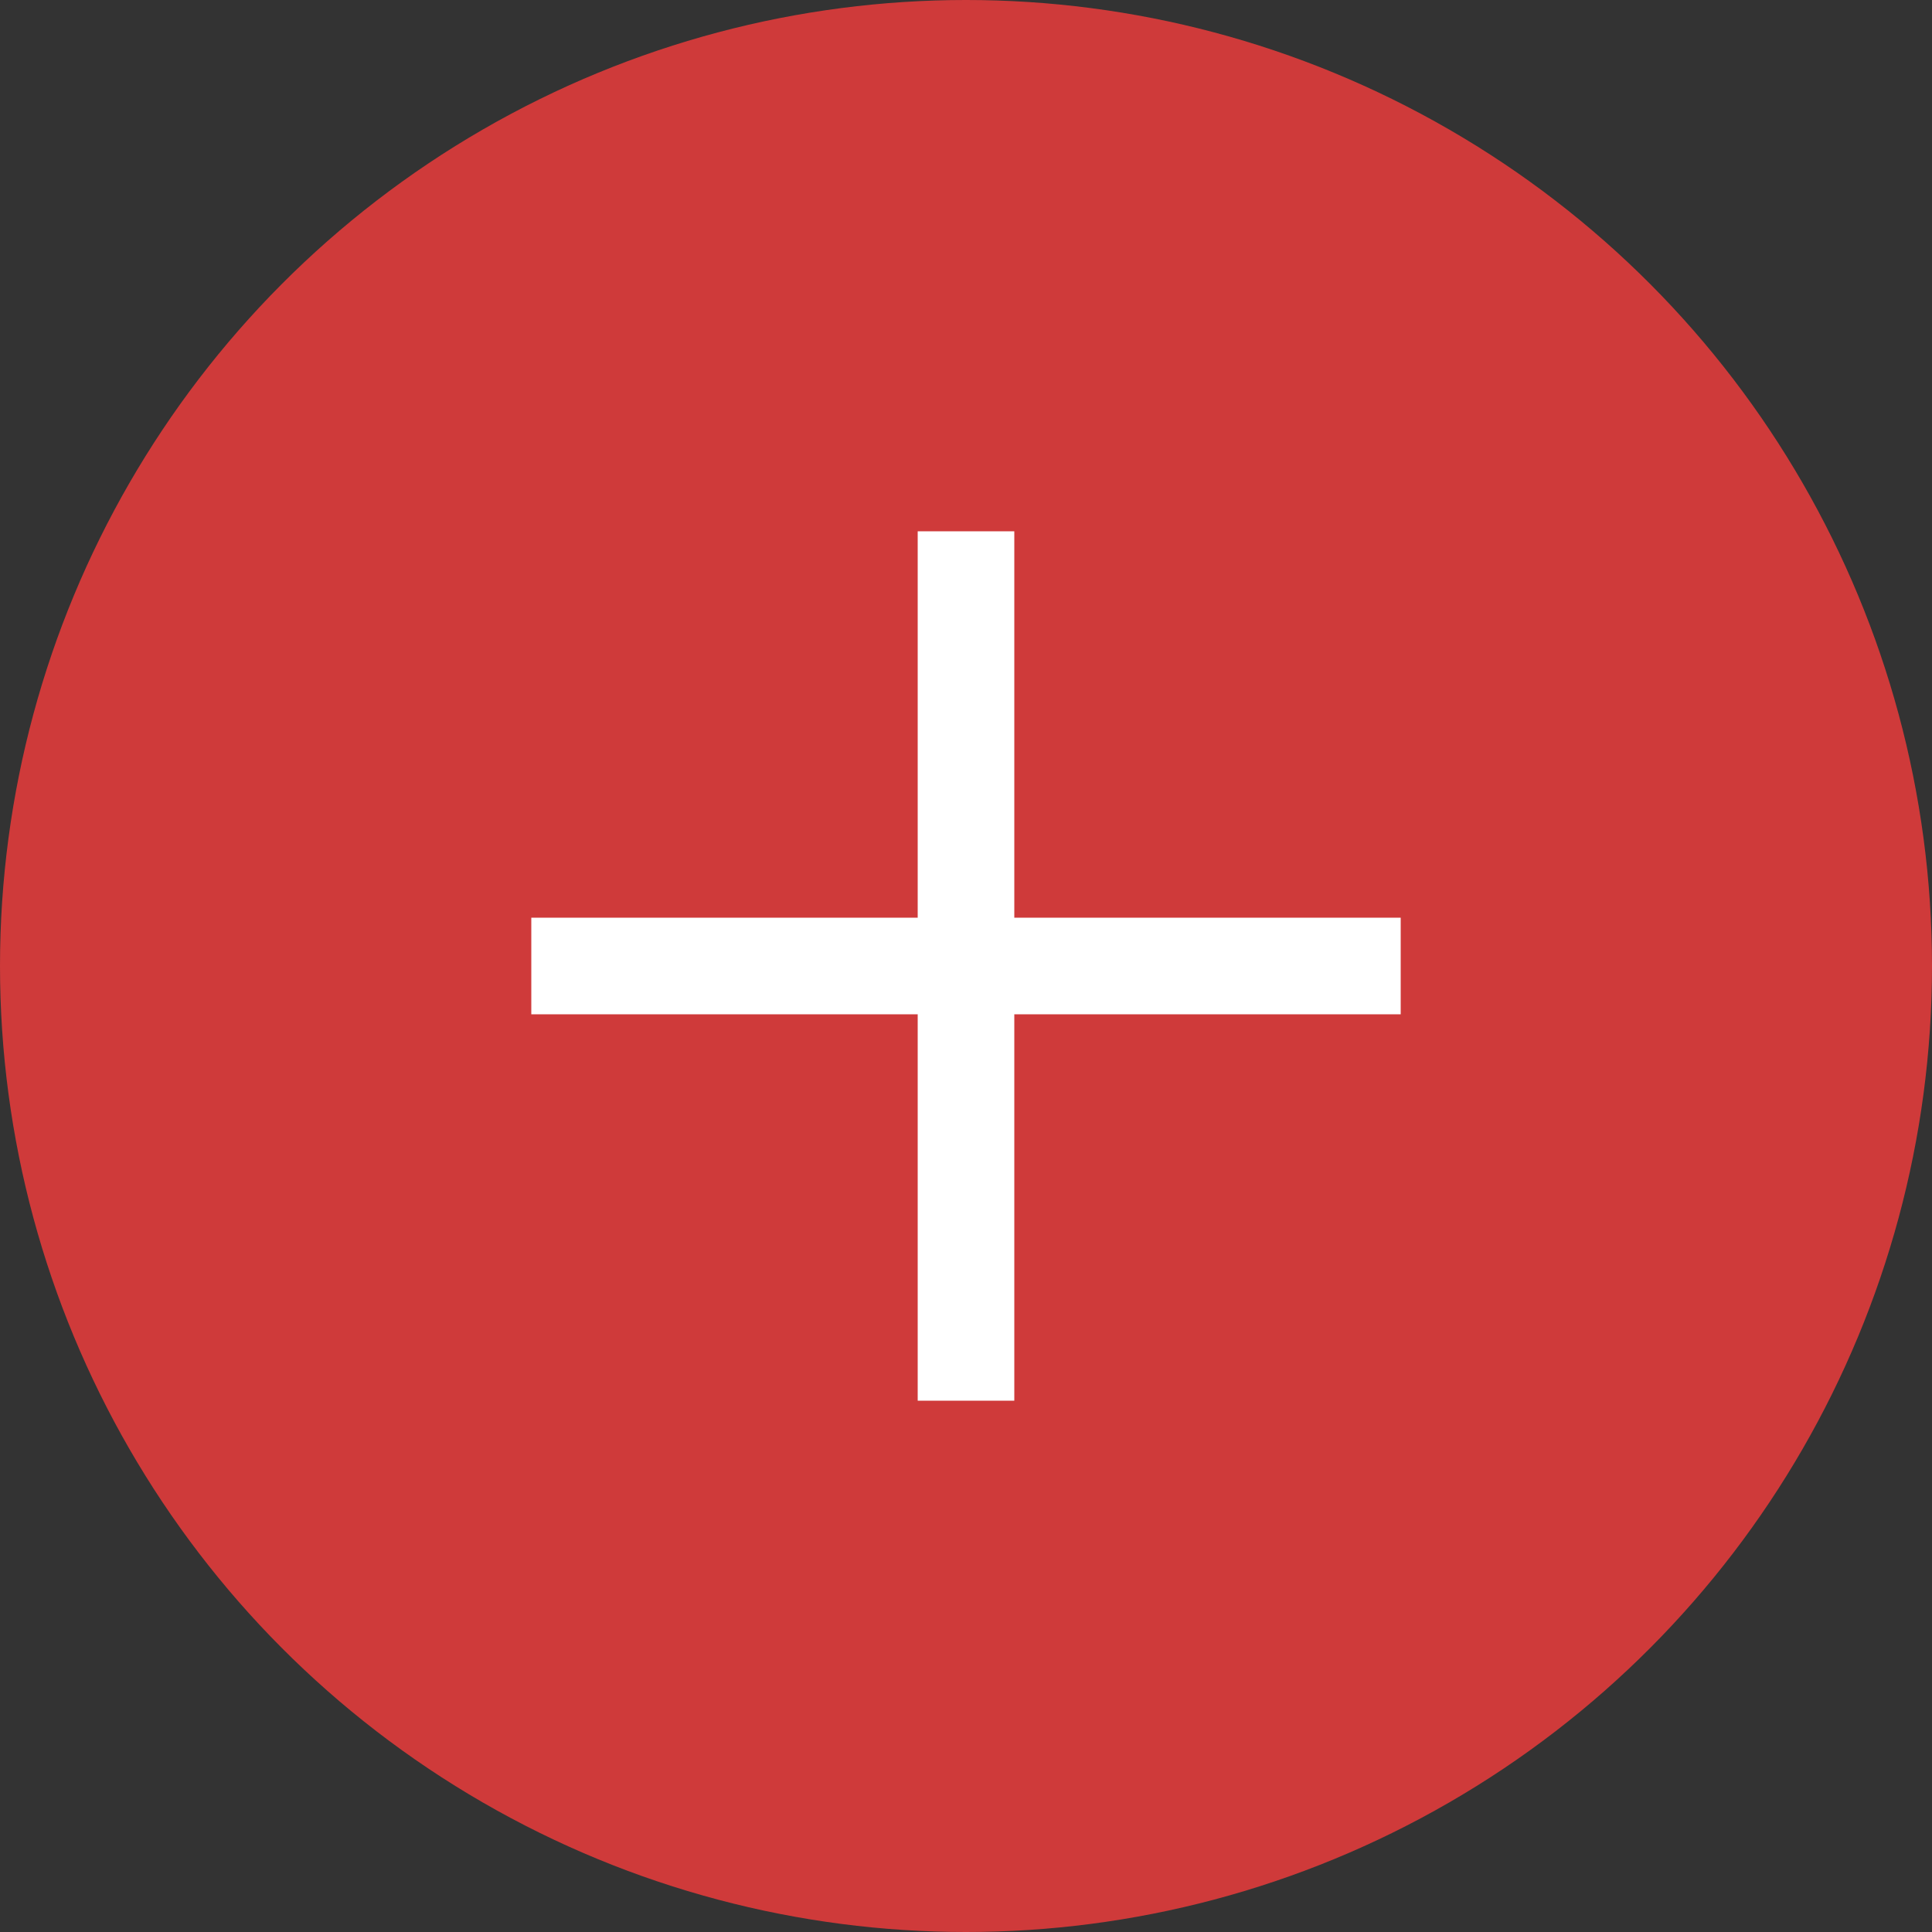 <?xml version="1.0" encoding="UTF-8"?> <svg xmlns="http://www.w3.org/2000/svg" width="40" height="40" viewBox="0 0 40 40" fill="none"><rect x="0" y="0" width="40" height="40" fill="#333333" stroke="none"/> <circle cx="20" cy="20" r="20" fill="#CF3A3A"></circle> <rect width="18" height="2" transform="translate(11 19)" fill="white"></rect> <rect width="18" height="2" transform="translate(19 29) rotate(-90)" fill="white"></rect> </svg> 